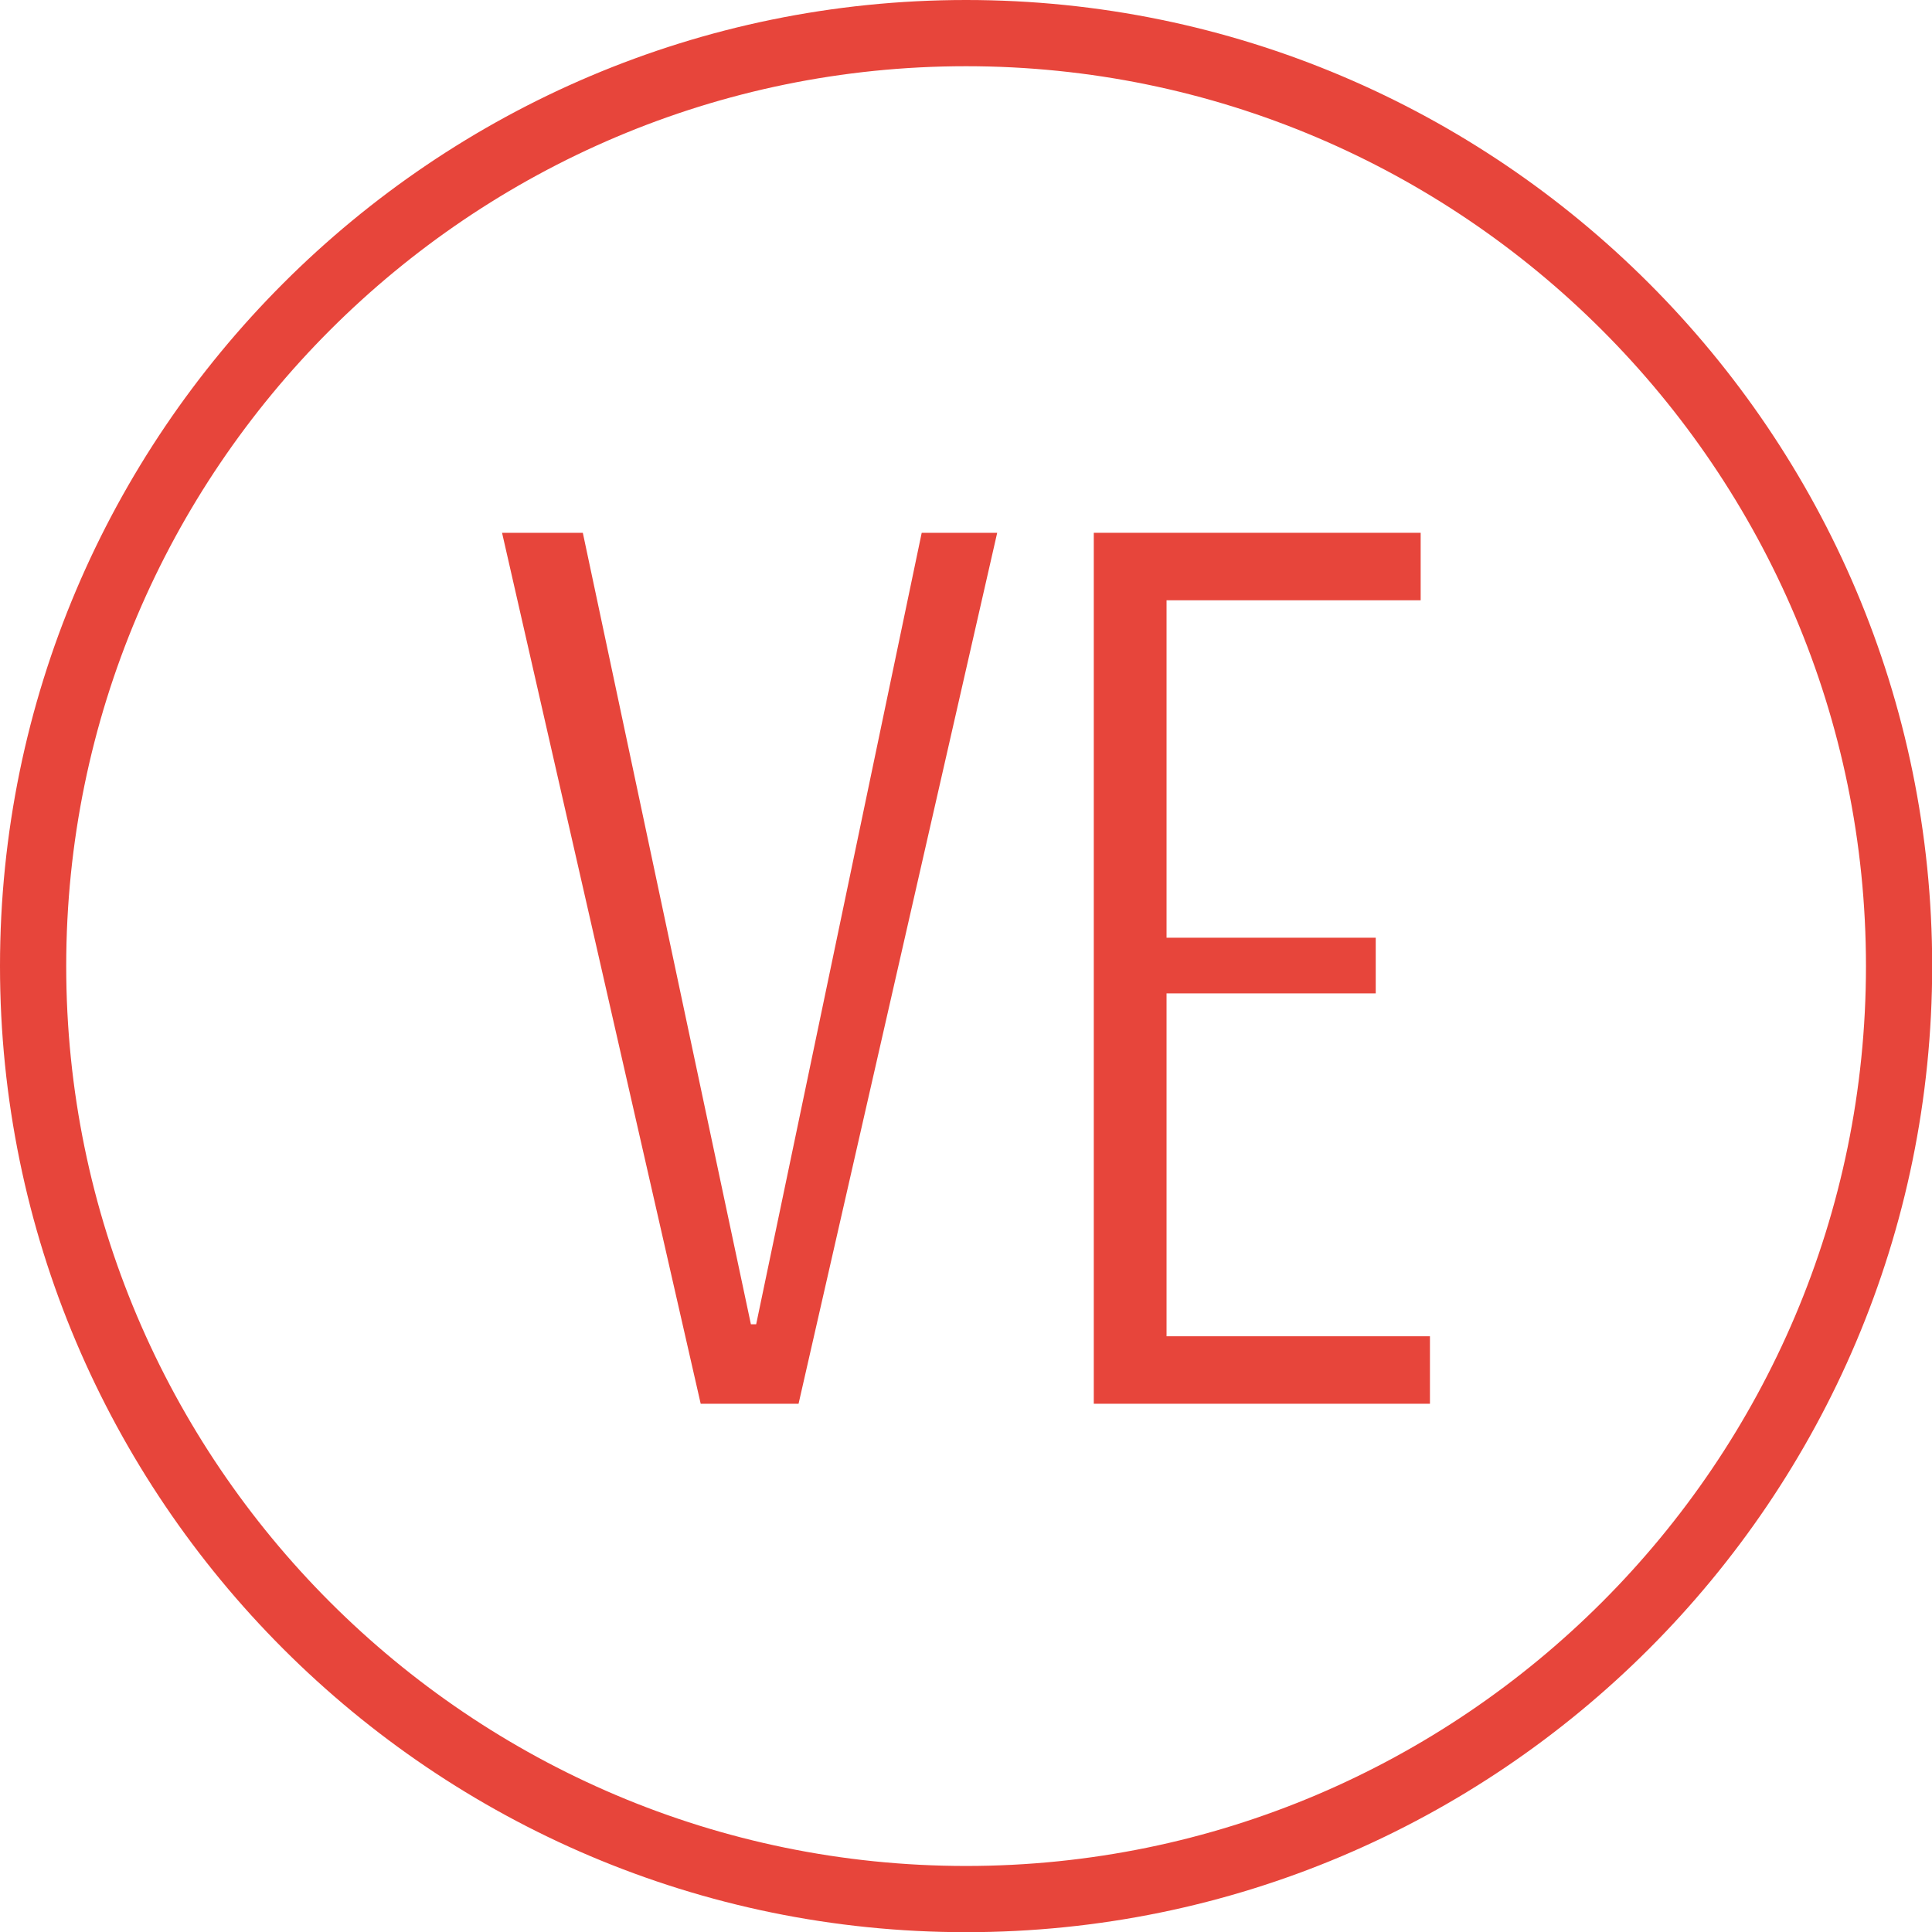 <?xml version="1.0" encoding="UTF-8"?> <svg xmlns="http://www.w3.org/2000/svg" id="Calque_1" viewBox="0 0 106.21 106.22"><defs><style>.cls-1{fill:#e7453b;}</style></defs><path class="cls-1" d="M53.11,106.22C23.82,106.22,0,82.39,0,53.11S23.82,0,53.11,0s53.11,23.82,53.11,53.11-23.82,53.11-53.11,53.11m0-102.58C25.83,3.64,3.64,25.83,3.64,53.11s22.19,49.47,49.47,49.47,49.47-22.2,49.47-49.47S80.38,3.64,53.11,3.64"></path><polygon class="cls-1" points="27.6 29.29 32.04 29.29 41.28 72.8 41.57 72.8 50.67 29.29 54.82 29.29 43.9 77.17 38.52 77.17 27.6 29.29"></polygon><polygon class="cls-1" points="60.13 29.29 78.1 29.29 78.1 33 64.13 33 64.13 51.55 75.63 51.55 75.63 54.61 64.13 54.61 64.13 73.46 78.61 73.46 78.61 77.17 60.13 77.17 60.13 29.29"></polygon></svg> 